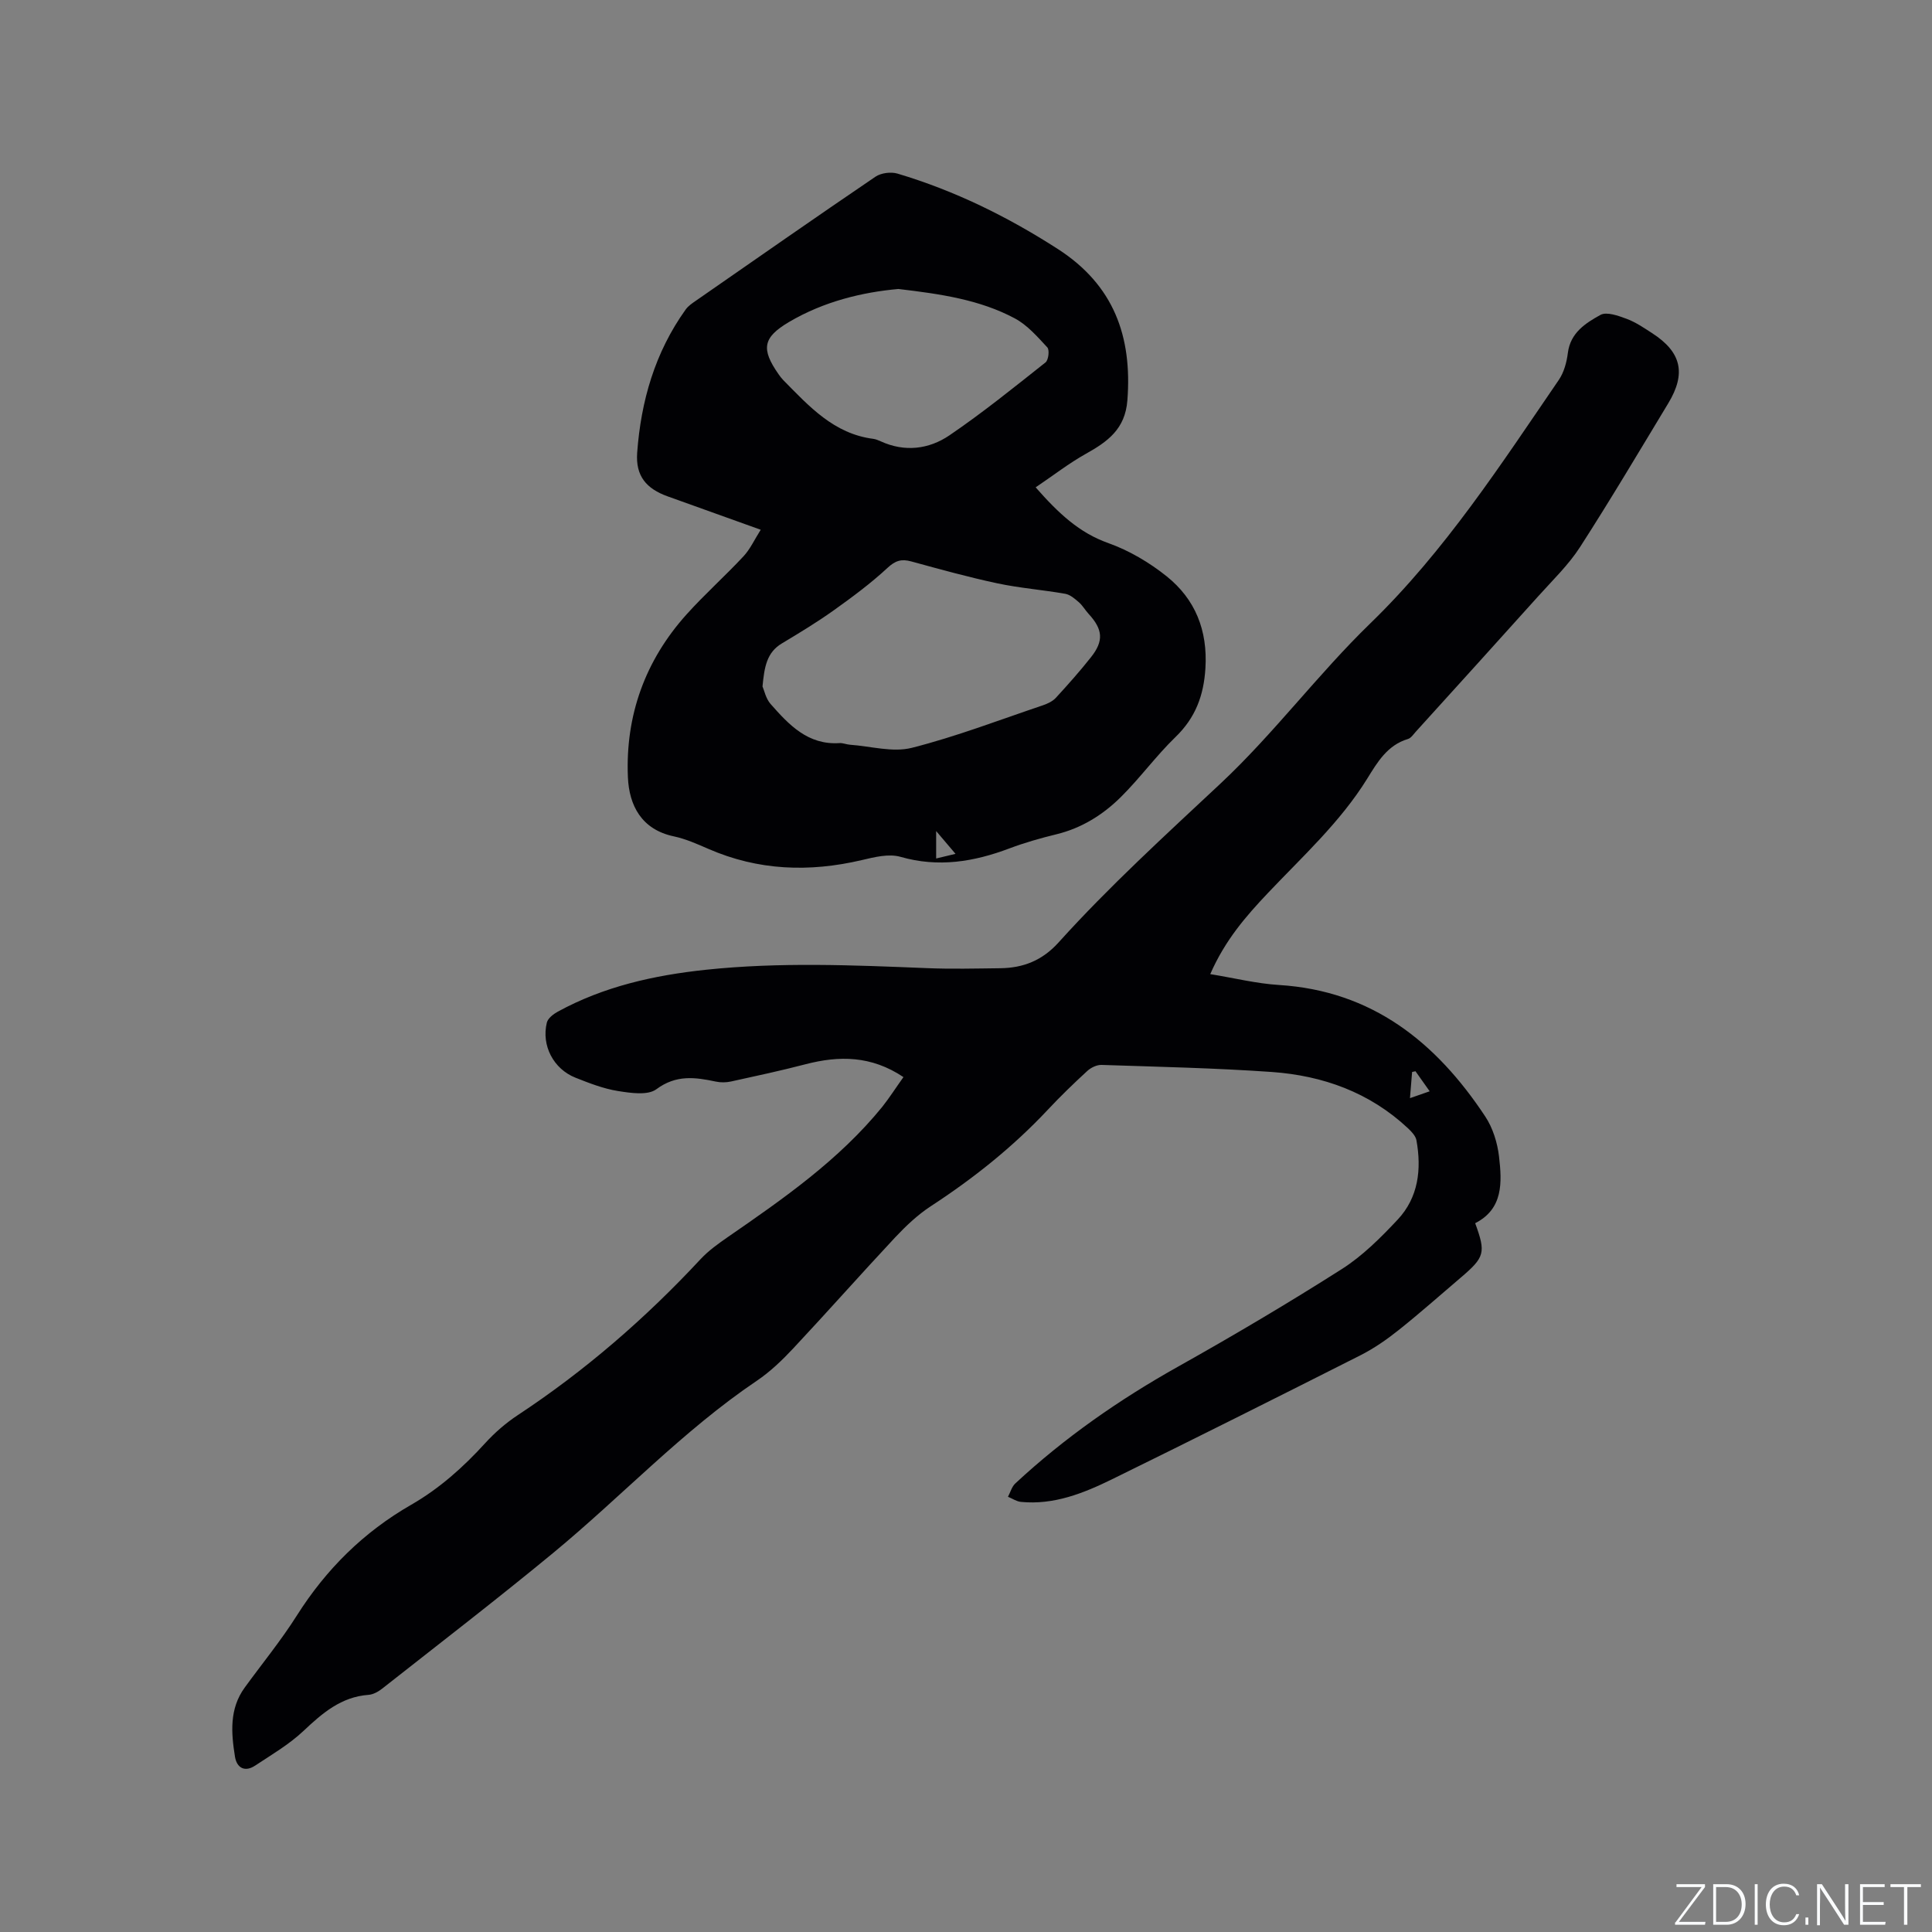 <svg enable-background="new 0 0 400 400" viewBox="0 0 400 400" xmlns="http://www.w3.org/2000/svg"><rect x="0" y="0" width="400" height="400" fill="#808080" stroke="none"/><g fill="#fafbfc"><path d="m346.9 398 5.4-7.3h-5.2v-.6h5.9v.6l-5.4 7.2h5.5l-.1.6h-6.2v-.5z"/><path d="m354.7 390.1h2.8c2.3 0 3.9 1.6 3.9 4.1s-1.6 4.3-3.9 4.3h-2.8zm.6 7.8h2c2.2 0 3.3-1.6 3.3-3.6 0-1.8-1-3.6-3.3-3.6h-2z"/><path d="m363.9 390.1v8.4h-.6v-8.4z"/><path d="m372.5 396.3c-.4 1.3-1.4 2.3-3.2 2.3-2.4 0-3.7-1.9-3.7-4.3 0-2.3 1.2-4.3 3.7-4.3 1.8 0 2.9 1 3.2 2.4h-.6c-.4-1.1-1.1-1.8-2.5-1.8-2.1 0-3 1.9-3 3.7s.9 3.7 3 3.7c1.4 0 2.1-.7 2.5-1.7z"/><path d="m373.8 398.5v-1.5h.6v1.5z"/><path d="m376.2 398.5v-8.4h1c1.3 2 4.4 6.7 4.9 7.6-.1-1.2-.1-2.4-.1-3.8v-3.8h.7v8.4h-.9c-1.2-1.9-4.4-6.8-5-7.7.1 1.1 0 2.3 0 3.9v3.9h-.6z"/><path d="m390 394.4h-4.3v3.5h4.7l-.1.6h-5.2v-8.4h5.1v.6h-4.5v3.1h4.3z"/><path d="m394.2 390.7h-2.8v-.6h6.3v.6h-2.8v7.8h-.7z"/></g><path d="m187.05 223c-6.68-4.47-13.33-4.46-20.27-2.66-5.1 1.33-10.27 2.44-15.42 3.57-1.01.22-2.15.24-3.16.02-4.29-.91-8.22-1.45-12.3 1.58-1.79 1.33-5.34.79-7.98.37-2.99-.48-5.91-1.62-8.76-2.75-4.56-1.8-7.11-6.67-5.94-11.42.22-.89 1.35-1.76 2.27-2.26 9.55-5.22 19.91-7.53 30.65-8.67 15.24-1.61 30.47-.96 45.71-.34 5.08.21 10.18.08 15.27.02 4.75-.06 8.68-1.61 12.04-5.33 10.51-11.65 22.1-22.2 33.56-32.93 11.01-10.31 20.14-22.62 30.99-33.14 15.46-15 27.01-32.85 39.03-50.41 1.07-1.57 1.63-3.67 1.87-5.59.53-4.19 3.69-6.17 6.74-7.86 1.29-.71 3.7.17 5.43.81 1.86.69 3.56 1.86 5.25 2.95 6.08 3.92 7.12 8.32 3.37 14.53-6.03 9.97-11.97 20-18.28 29.79-2.39 3.7-5.66 6.84-8.63 10.15-8.43 9.39-16.91 18.73-25.38 28.08-.49.55-.98 1.3-1.61 1.49-4.27 1.27-6.34 4.83-8.43 8.21-5.59 9.02-13.38 16.09-20.58 23.7-4.5 4.76-8.83 9.7-11.92 16.77 5.01.82 9.59 1.96 14.22 2.25 19.32 1.2 32.55 11.86 42.71 27.22 1.58 2.38 2.53 5.46 2.86 8.32.61 5.3.9 10.81-4.94 13.78 2.24 6.13 1.99 7.02-2.98 11.26-4.28 3.64-8.48 7.38-12.88 10.88-2.46 1.96-5.1 3.79-7.9 5.21-17.1 8.64-34.23 17.23-51.43 25.67-5.9 2.89-12.04 5.35-18.86 4.68-.92-.09-1.79-.7-2.68-1.06.5-.93.79-2.08 1.52-2.76 10.22-9.5 21.57-17.39 33.74-24.21 11.45-6.42 22.77-13.12 33.84-20.16 4.31-2.74 8.08-6.51 11.6-10.27 4.28-4.58 4.95-10.4 3.87-16.4-.16-.91-1.02-1.8-1.75-2.49-7.93-7.43-17.62-10.91-28.22-11.66-11.72-.82-23.48-1.07-35.23-1.46-.99-.03-2.22.57-2.97 1.27-2.81 2.58-5.56 5.24-8.16 8.02-7.22 7.7-15.38 14.2-24.21 19.96-2.71 1.77-5.14 4.07-7.37 6.44-7.1 7.59-13.98 15.38-21.08 22.96-2.3 2.46-4.79 4.86-7.56 6.73-15.38 10.37-28.01 23.97-42.22 35.69-11.61 9.58-23.54 18.75-35.36 28.06-.8.63-1.86 1.22-2.83 1.29-5.7.42-9.57 3.8-13.5 7.5-2.96 2.78-6.56 4.89-9.98 7.15-2.14 1.42-3.8.46-4.17-1.84-.79-4.93-1.19-9.91 2.01-14.31 3.61-4.97 7.53-9.75 10.81-14.94 6.07-9.59 13.83-17.27 23.67-22.92 5.83-3.35 10.79-7.78 15.32-12.76 1.98-2.17 4.27-4.16 6.72-5.78 13.97-9.21 26.49-20.08 37.87-32.31 1.64-1.76 3.66-3.2 5.65-4.58 11.53-7.96 23.02-15.95 31.97-26.96 1.48-1.87 2.78-3.91 4.38-6.15zm106.01-1.21c-.23.05-.47.1-.7.15-.13 1.67-.27 3.34-.44 5.42 1.52-.53 2.65-.92 4.08-1.42-1.09-1.54-2.02-2.84-2.94-4.15z" fill="#010104"/><path d="m214.42 100.9c4.78 5.43 9.04 9.41 15.04 11.54 4.3 1.53 8.48 4 12.06 6.86 5.95 4.76 8.53 11.2 8.05 19.05-.35 5.67-2.07 10.26-6.2 14.25-4.02 3.89-7.35 8.5-11.33 12.44-3.71 3.67-8.11 6.42-13.32 7.69-3.29.8-6.56 1.73-9.72 2.92-7.37 2.78-14.71 4-22.56 1.75-2.43-.7-5.43.06-8.05.68-10.85 2.54-21.41 2.17-31.73-2.33-2.32-1.01-4.7-2.07-7.15-2.59-6.72-1.42-9.26-6.43-9.51-12.25-.54-12.75 3.56-24.16 12.15-33.71 3.75-4.17 7.96-7.92 11.79-12.03 1.39-1.49 2.26-3.45 3.56-5.49-6.76-2.42-13.01-4.67-19.26-6.91-4.44-1.59-6.67-4.23-6.32-9.04.78-10.7 3.69-20.8 10.05-29.66.54-.75 1.38-1.31 2.15-1.84 12.36-8.58 24.69-17.2 37.14-25.65 1.16-.78 3.19-1.04 4.55-.64 11.85 3.53 22.81 8.92 33.21 15.62 11.58 7.46 15.42 18.09 14.39 31.35-.46 5.93-4.09 8.53-8.6 11.05-3.52 1.97-6.74 4.48-10.39 6.94zm-56.55 41.22c.36.83.69 2.52 1.67 3.63 3.79 4.3 7.72 8.53 14.26 8.1.72-.05 1.46.29 2.19.34 4.28.3 8.83 1.64 12.79.64 9.2-2.33 18.13-5.77 27.15-8.81.96-.33 2.01-.82 2.68-1.55 2.51-2.73 4.98-5.51 7.28-8.42 2.67-3.37 2.44-5.75-.5-8.95-.71-.77-1.24-1.73-2.02-2.41-.83-.72-1.8-1.57-2.82-1.75-4.66-.82-9.41-1.18-14.03-2.16-6-1.28-11.92-2.92-17.84-4.54-2.04-.56-3.3-.19-4.94 1.34-3.46 3.21-7.3 6.05-11.15 8.8-3.44 2.45-7.07 4.65-10.69 6.82-3.19 1.89-3.65 4.96-4.03 8.92zm28.13-82.29c-7.46.67-15.41 2.57-22.65 6.84-5.41 3.2-5.82 5.57-2.17 10.79.3.43.62.86.99 1.24 5.33 5.4 10.46 11.12 18.65 12.16.51.07 1.02.29 1.5.5 4.98 2.29 9.99 1.66 14.24-1.22 6.88-4.68 13.38-9.94 19.91-15.11.61-.48.85-2.58.37-3.1-2.05-2.21-4.15-4.64-6.75-6.02-7.2-3.84-15.19-5.03-24.09-6.08zm7.82 112.23v5.68c1.37-.33 2.44-.59 4.01-.96-1.41-1.66-2.5-2.95-4.01-4.72z" fill="#010104"/></svg>